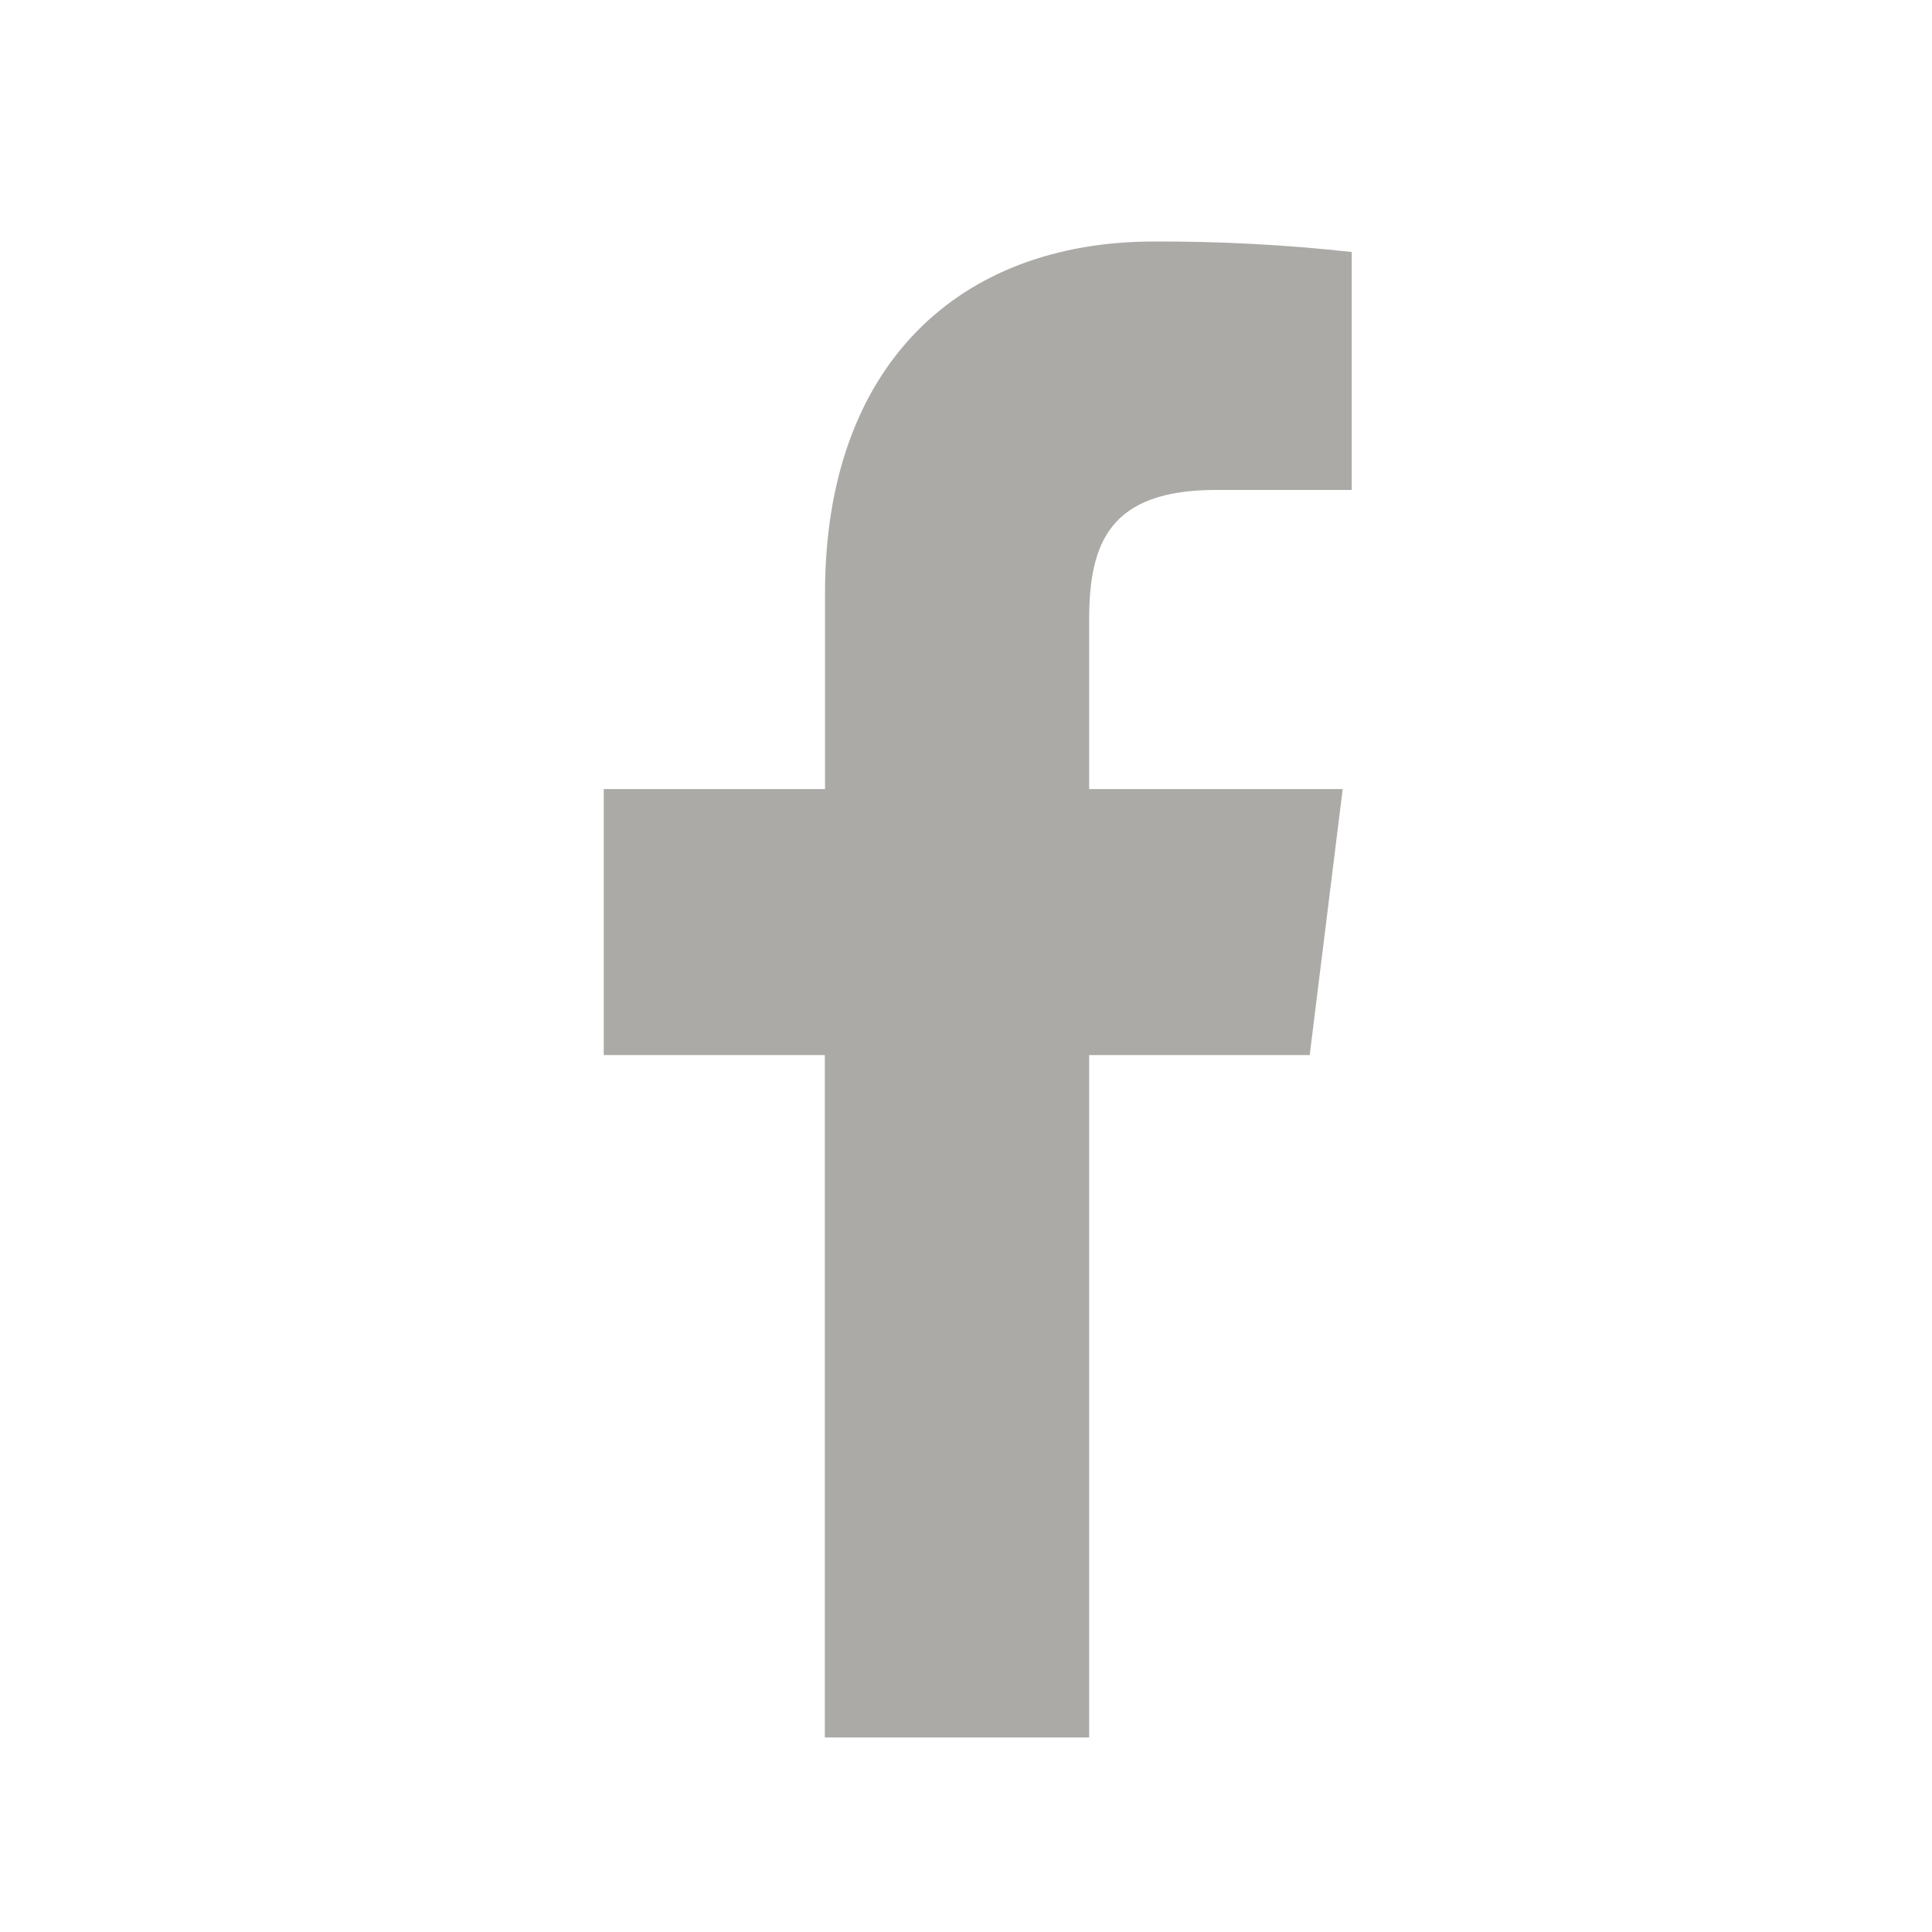 <svg width="32" height="32" viewBox="0 0 32 32" fill="none" xmlns="http://www.w3.org/2000/svg">
<path fill-rule="evenodd" clip-rule="evenodd" d="M18.04 28.778V17.475H21.693L22.239 13.07H18.04V10.262C18.04 8.987 18.382 8.115 20.142 8.115H22.389V4.174C21.302 4.054 20.209 3.996 19.116 4C15.878 4 13.665 6.053 13.665 9.822V13.07H10V17.475H13.662V28.778H18.04H18.04Z" fill="#ACAAA6"/>
</svg>
